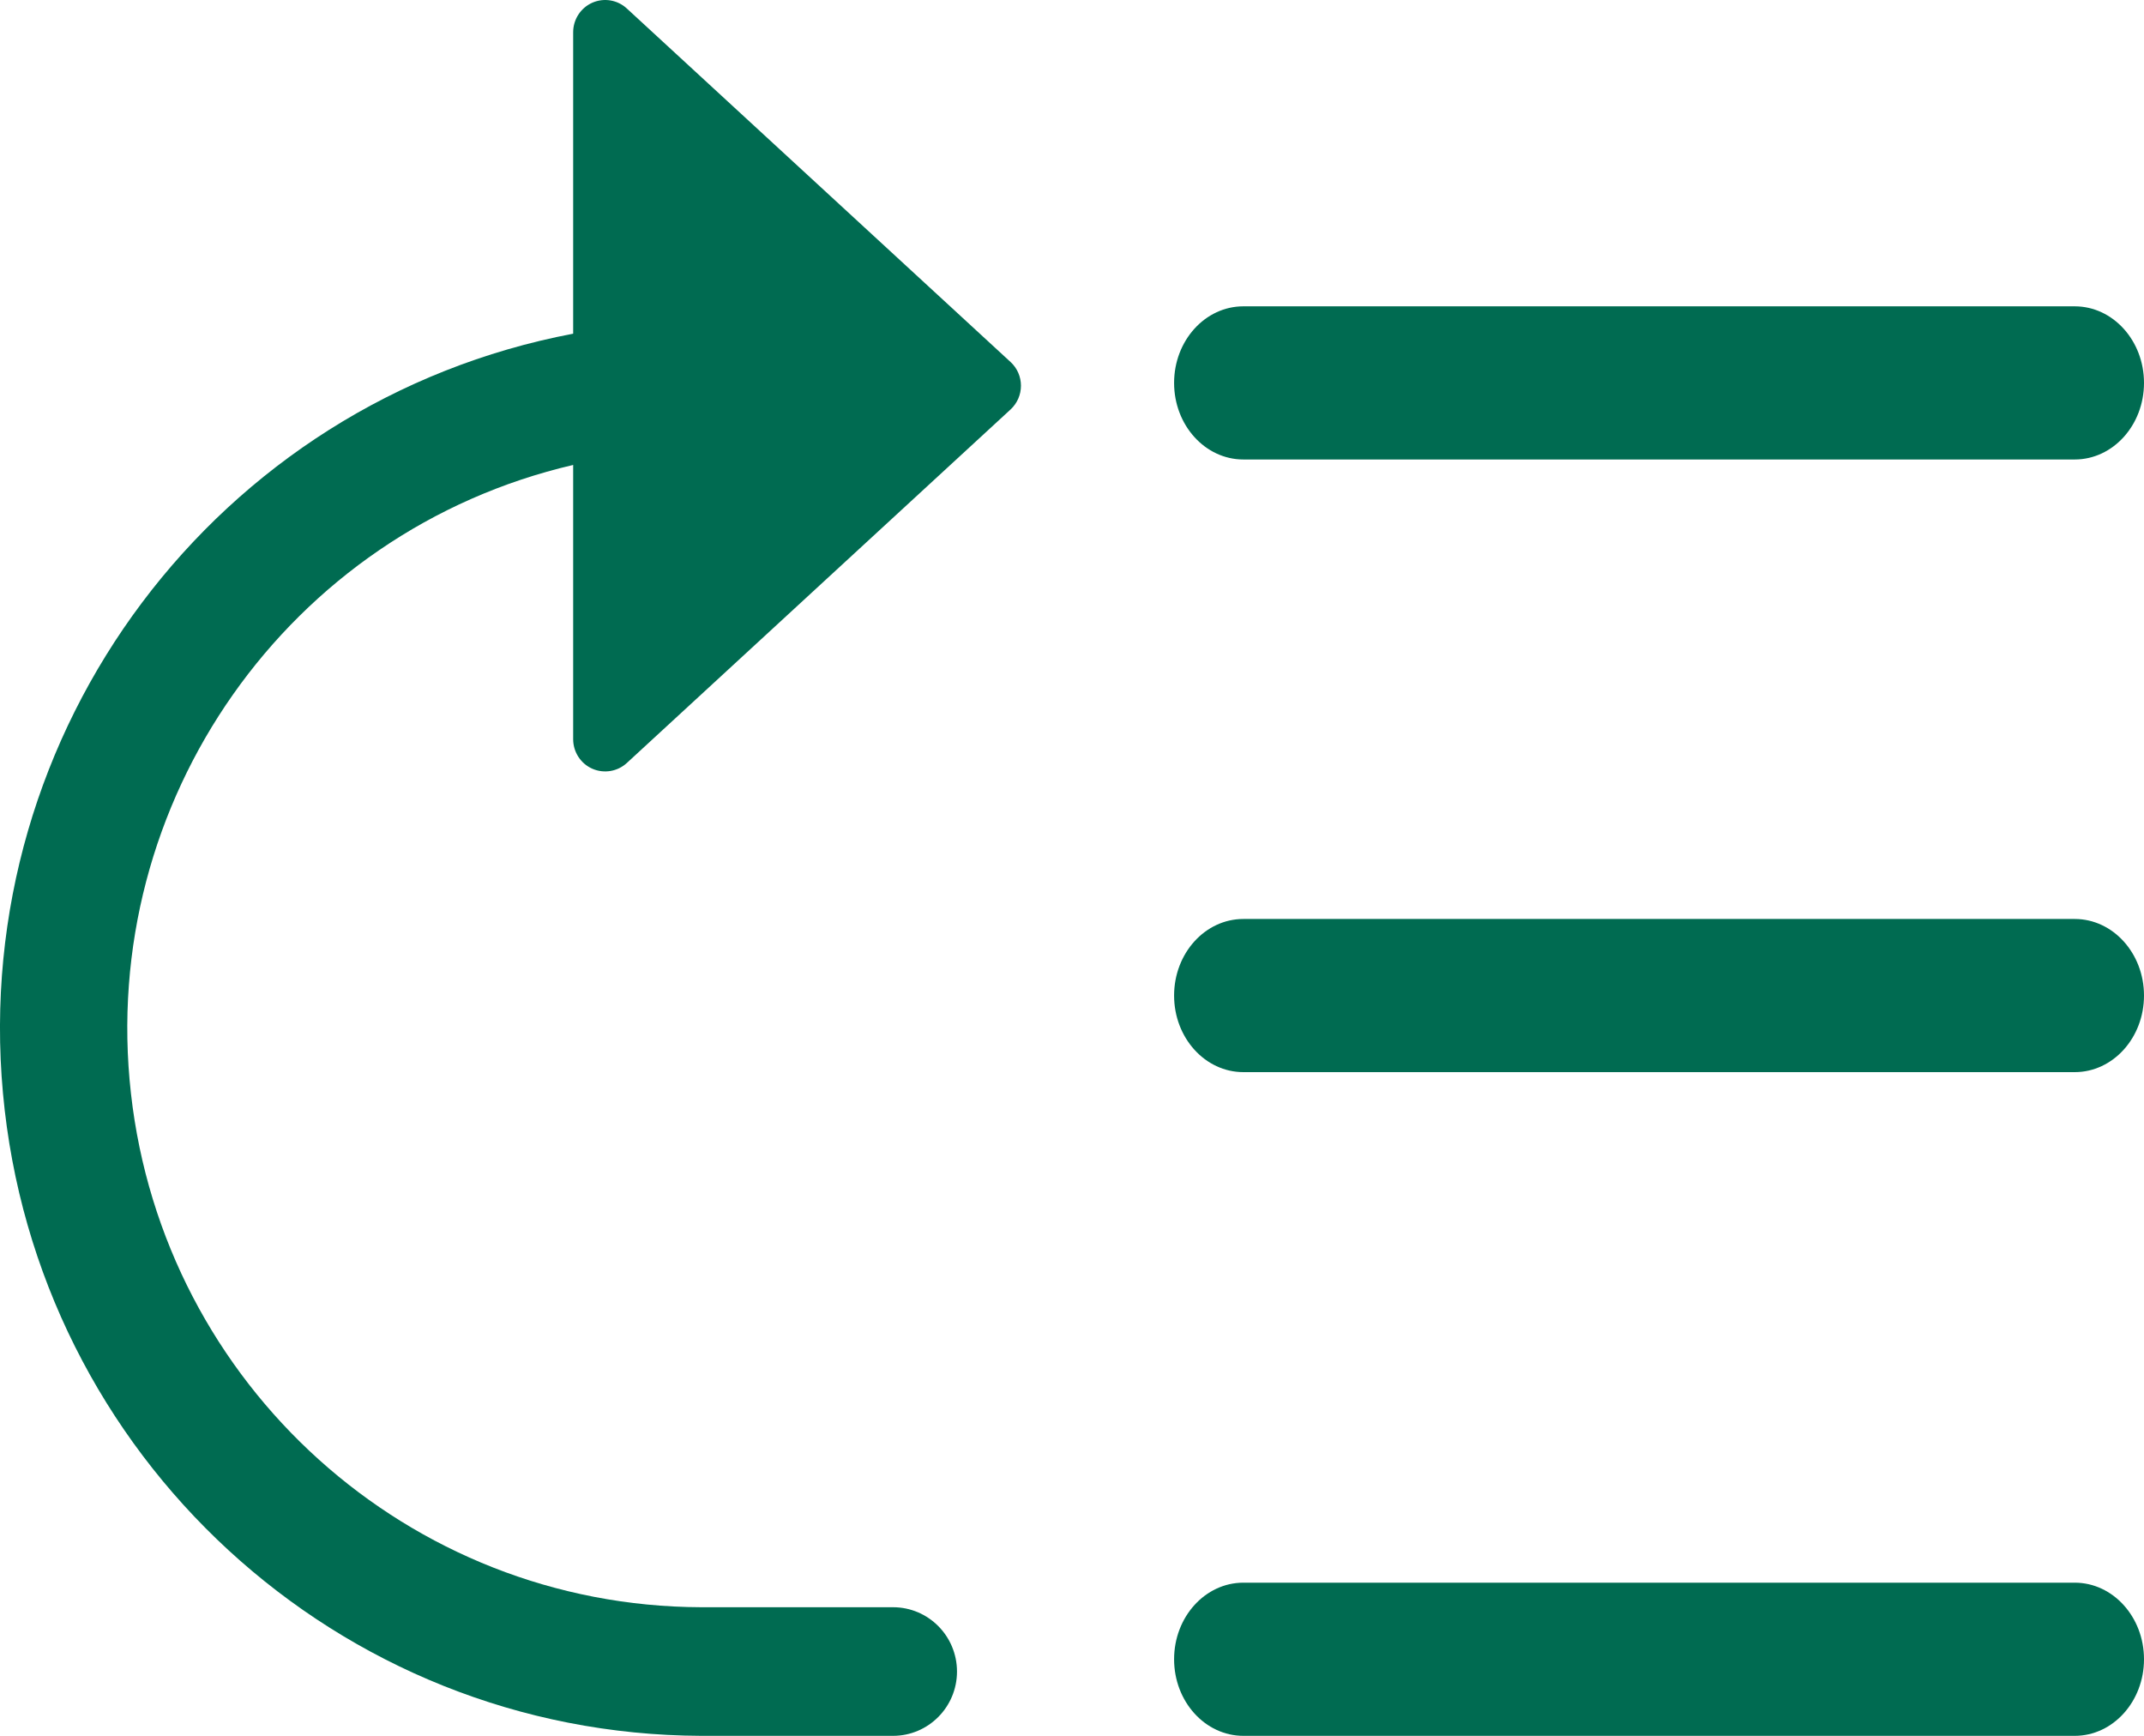 <?xml version="1.0" encoding="UTF-8"?>
<svg width="42px" height="34px" viewBox="0 0 42 34" version="1.1" xmlns="http://www.w3.org/2000/svg" xmlns:xlink="http://www.w3.org/1999/xlink">
    <title>high-priority</title>
    <g id="Symbols" stroke="none" stroke-width="1" fill="none" fill-rule="evenodd">
        <g id="icons/personalize" transform="translate(-23, -25)" fill="#006B51" fill-rule="nonzero">
            <g id="high-priority" transform="translate(23, 25)">
                <path d="M40.643,31 L24.357,31 C23.608,31 23,31.672 23,32.5 C23,33.328 23.608,34 24.357,34 L40.643,34 C41.392,34 42,33.328 42,32.5 C42,31.672 41.392,31 40.643,31 Z" id="Path"></path>
                <path d="M40.643,18 L24.357,18 C23.608,18 23,18.672 23,19.5 C23,20.328 23.608,21 24.357,21 L40.643,21 C41.392,21 42,20.328 42,19.5 C42,18.672 41.392,18 40.643,18 Z" id="Path"></path>
                <path d="M24.357,9 L40.643,9 C41.392,9 42,8.328 42,7.5 C42,6.672 41.392,6 40.643,6 L24.357,6 C23.608,6 23,6.672 23,7.5 C23,8.328 23.608,9 24.357,9 Z" id="Path"></path>
                <path d="M12.279,0.166 C12.096,-0.003 11.831,-0.047 11.603,0.053 C11.376,0.154 11.229,0.379 11.228,0.629 L11.228,6.536 C4.246,7.861 -0.591,14.302 0.058,21.413 C0.707,28.524 6.629,33.974 13.735,34 L17.494,34 C18.186,34 18.747,33.436 18.747,32.741 C18.747,32.045 18.186,31.481 17.494,31.481 L13.735,31.481 C8.008,31.462 3.205,27.134 2.565,21.416 C1.924,15.698 5.65,10.405 11.228,9.107 L11.228,14.481 C11.229,14.731 11.376,14.957 11.603,15.057 C11.831,15.157 12.096,15.113 12.279,14.945 L19.798,8.019 C19.927,7.899 20,7.731 20,7.555 C20,7.379 19.927,7.211 19.798,7.092 L12.279,0.166 Z" id="Path"></path>
            </g>
        </g>
    </g>
</svg>